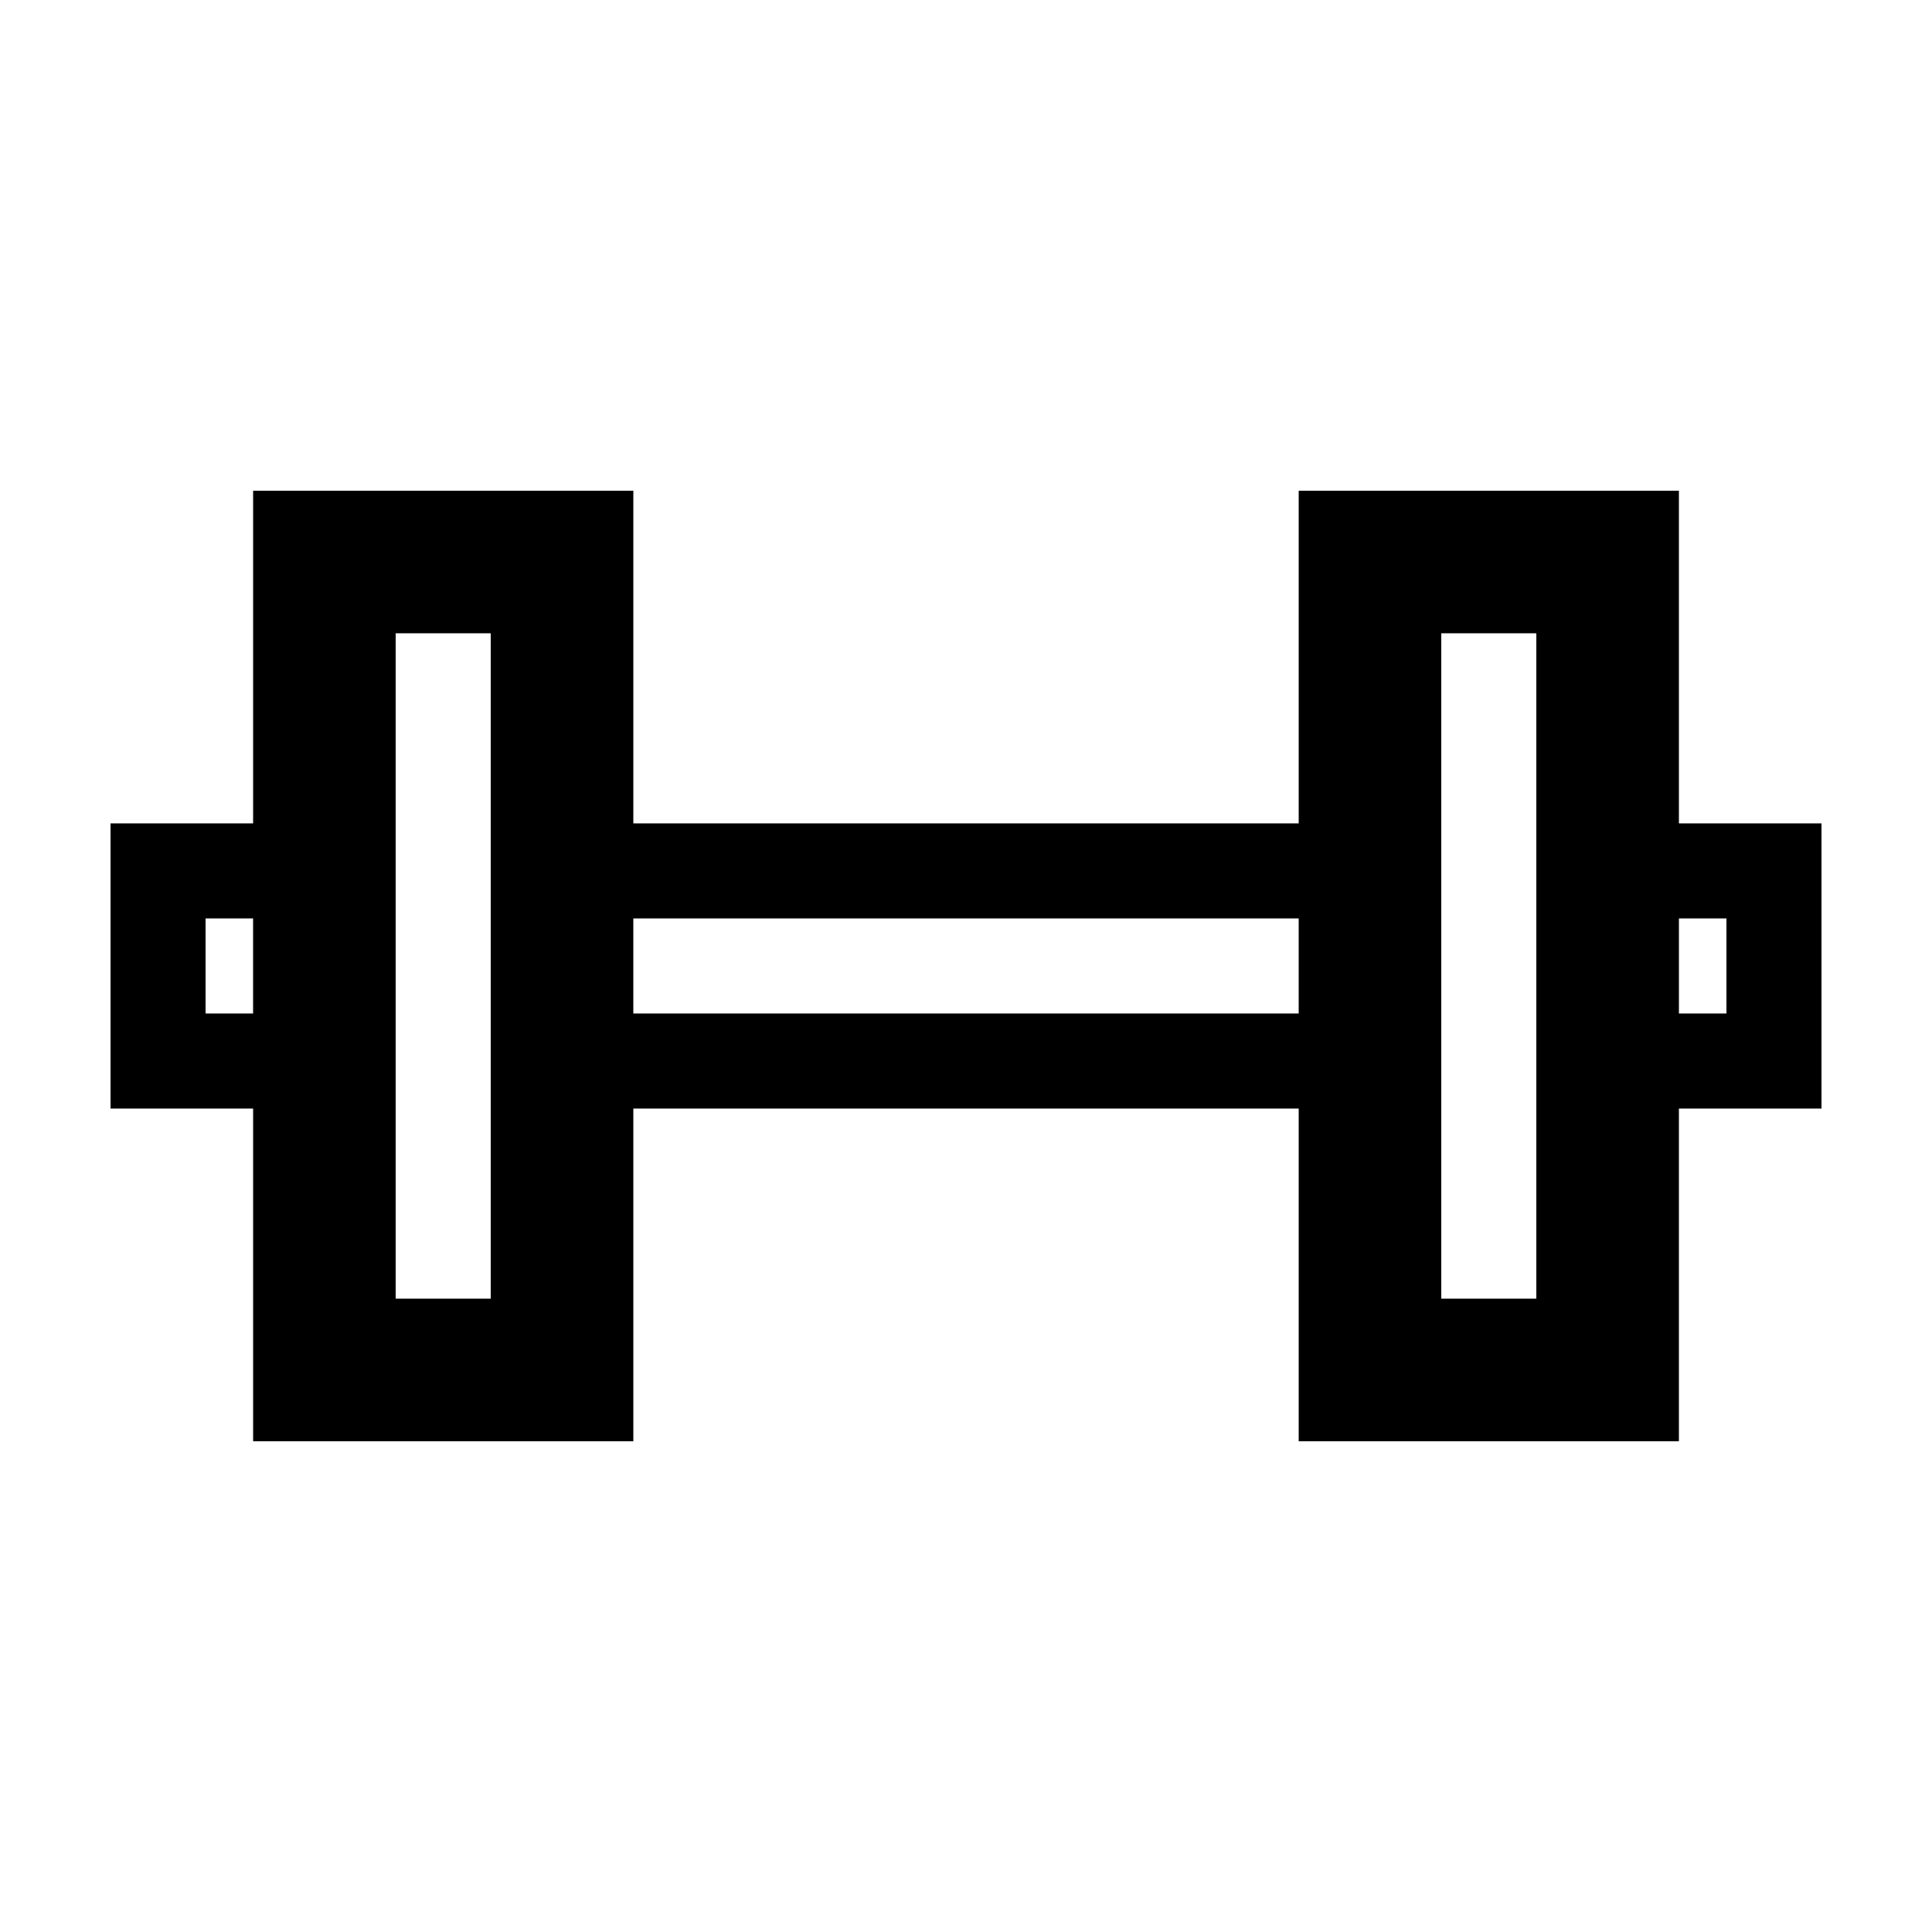 <?xml version="1.0" encoding="UTF-8"?>
<!-- The Best Svg Icon site in the world: iconSvg.co, Visit us! https://iconsvg.co -->
<svg fill="#000000" width="800px" height="800px" version="1.1" viewBox="144 144 512 512" xmlns="http://www.w3.org/2000/svg">
 <path d="m588.93 362.21v-88.164h-100.76v88.168h-176.33v-88.168h-100.76v88.168l-37.785-0.004v75.57h37.785v88.168h100.76v-88.164h176.33v88.164h100.76v-88.164h37.785v-75.57zm-377.86 50.383h-12.594v-25.191h12.594zm62.977 75.57h-25.191v-176.33h25.191zm214.12-75.57h-176.33v-25.191h176.33zm62.977 75.57h-25.191v-176.33h25.191zm50.383-75.57h-12.594v-25.191h12.594z"/>
</svg>